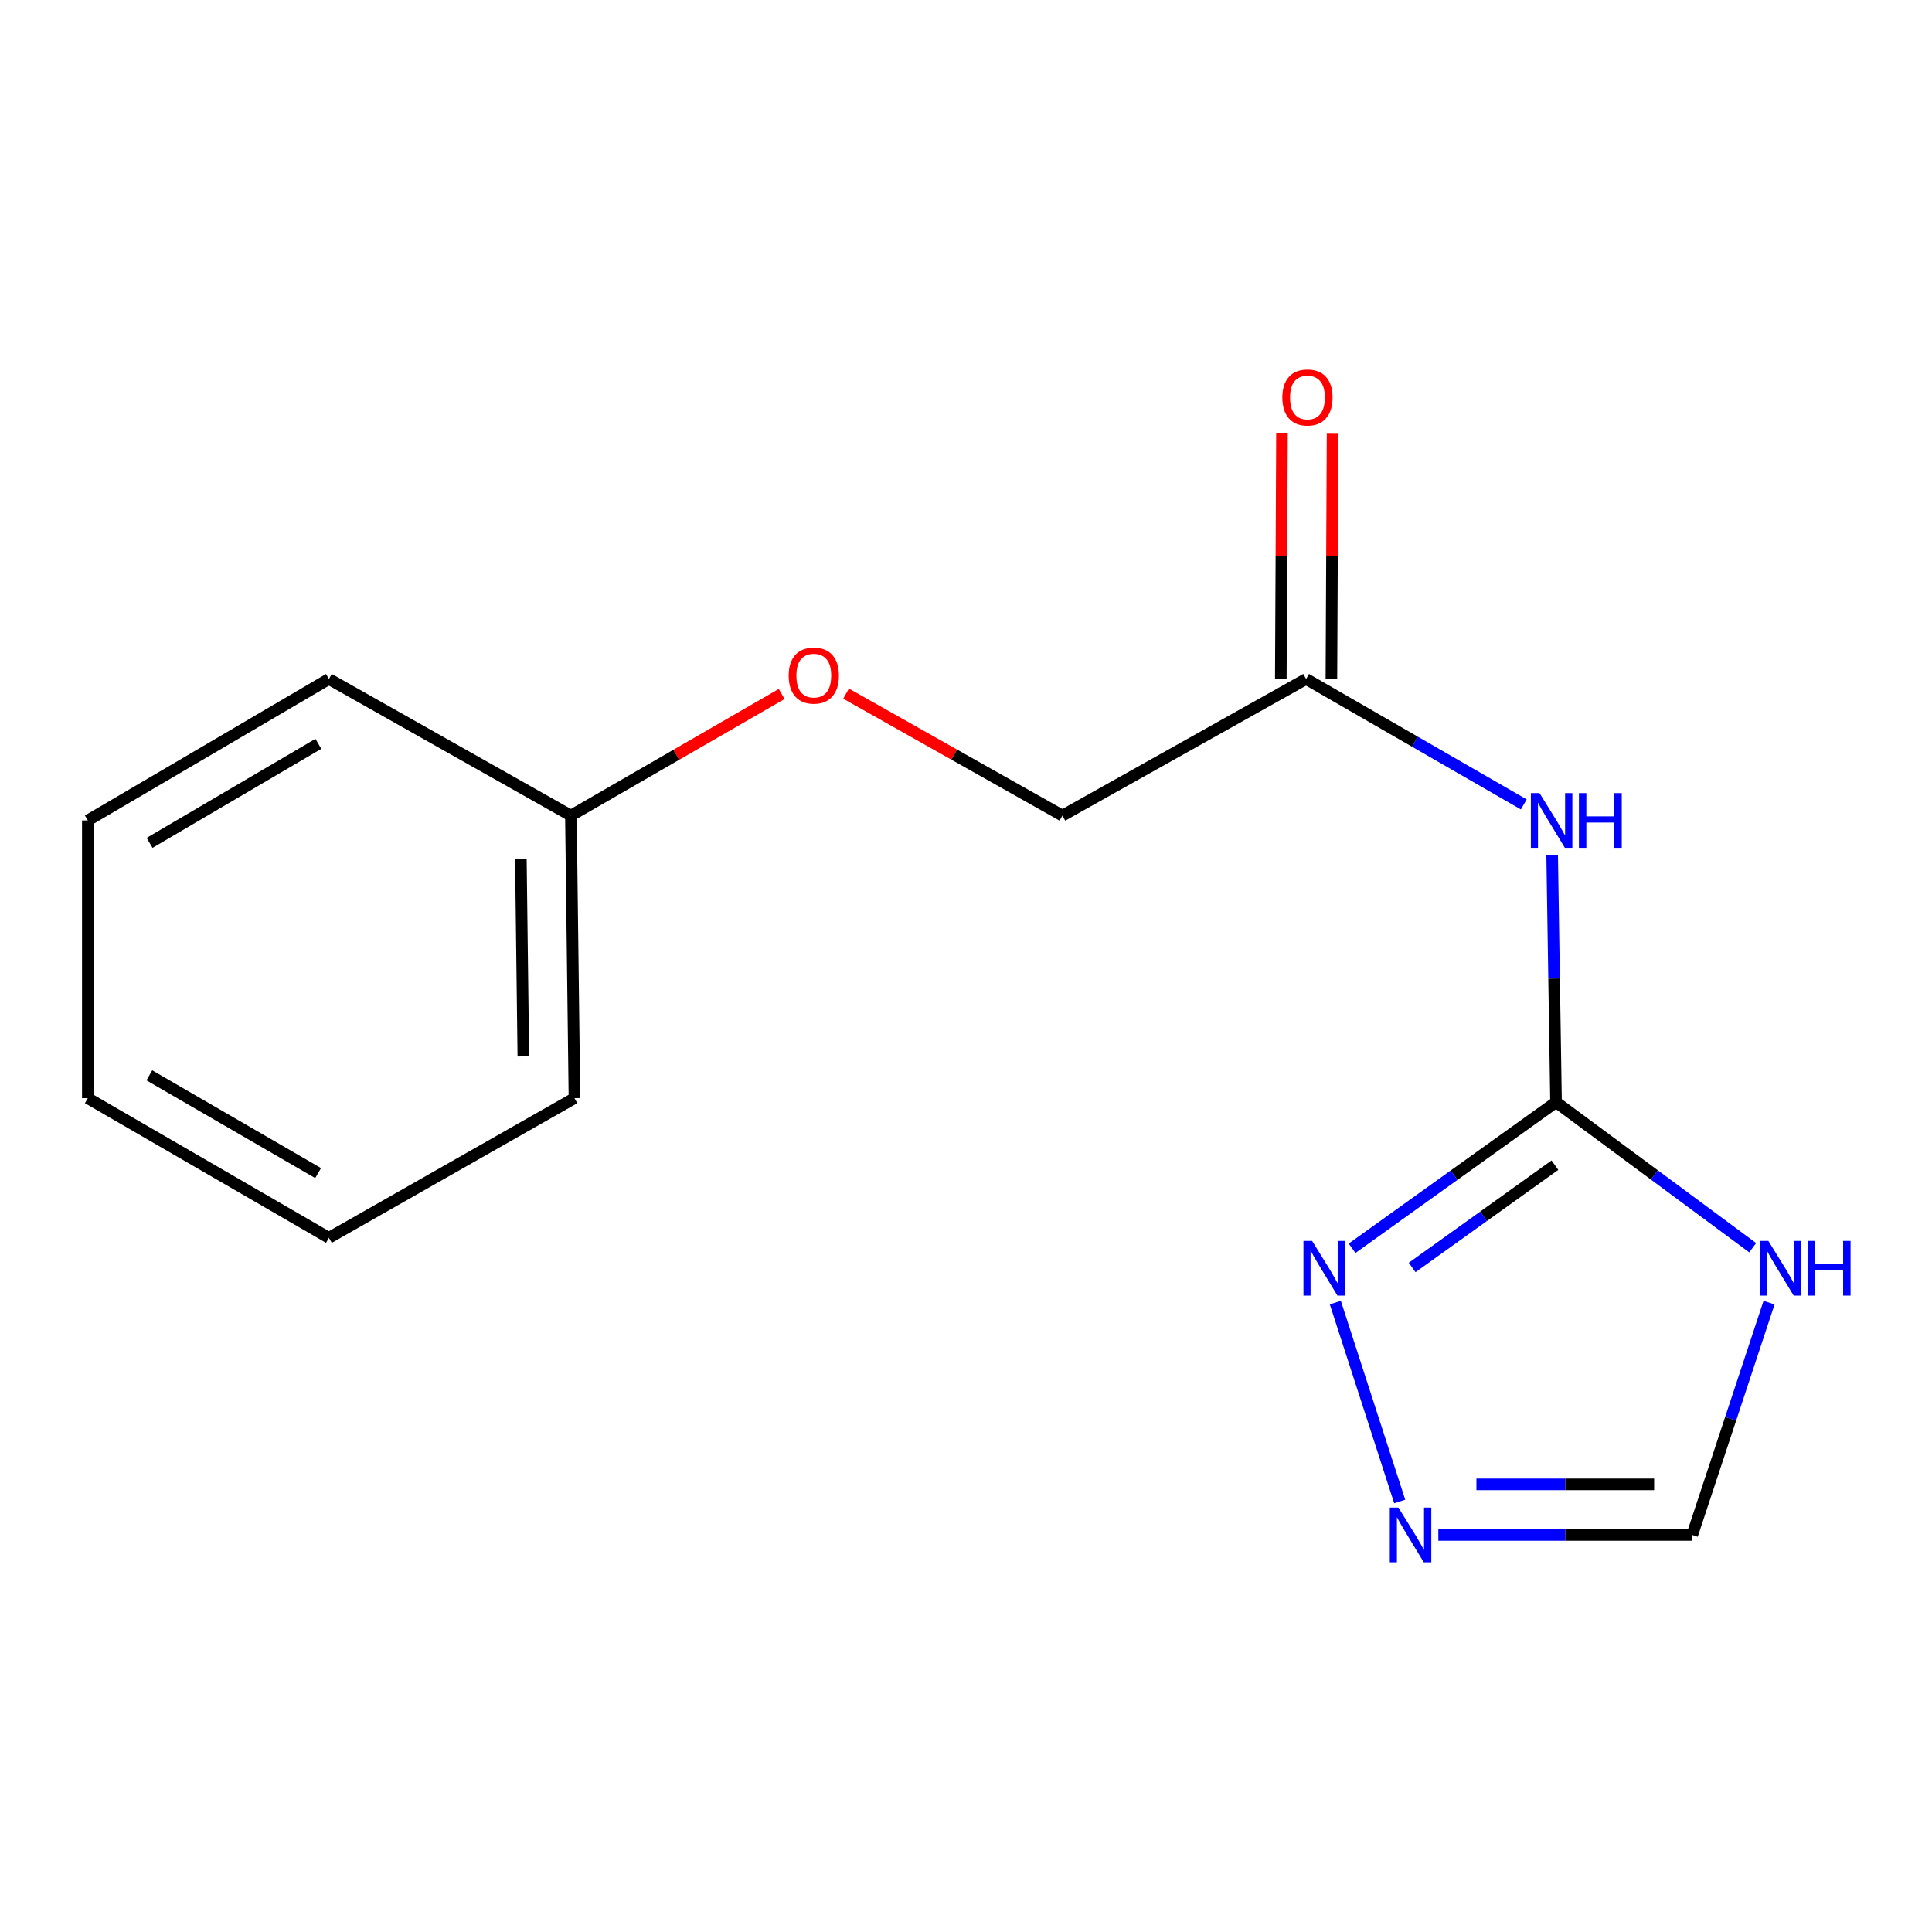 <?xml version='1.0' encoding='iso-8859-1'?>
<svg version='1.1' baseProfile='full'
              xmlns='http://www.w3.org/2000/svg'
                      xmlns:rdkit='http://www.rdkit.org/xml'
                      xmlns:xlink='http://www.w3.org/1999/xlink'
                  xml:space='preserve'
width='1000px' height='1000px' viewBox='0 0 1000 1000'>
<!-- END OF HEADER -->
<rect style='opacity:1.0;fill:#FFFFFF;stroke:none' width='1000' height='1000' x='0' y='0'> </rect>
<path class='bond-0' d='M 805.398,570.455 L 856.296,608.137' style='fill:none;fill-rule:evenodd;stroke:#000000;stroke-width:6px;stroke-linecap:butt;stroke-linejoin:miter;stroke-opacity:1' />
<path class='bond-0' d='M 856.296,608.137 L 907.194,645.82' style='fill:none;fill-rule:evenodd;stroke:#0000FF;stroke-width:6px;stroke-linecap:butt;stroke-linejoin:miter;stroke-opacity:1' />
<path class='bond-1' d='M 805.398,570.455 L 804.396,506.466' style='fill:none;fill-rule:evenodd;stroke:#000000;stroke-width:6px;stroke-linecap:butt;stroke-linejoin:miter;stroke-opacity:1' />
<path class='bond-1' d='M 804.396,506.466 L 803.393,442.477' style='fill:none;fill-rule:evenodd;stroke:#0000FF;stroke-width:6px;stroke-linecap:butt;stroke-linejoin:miter;stroke-opacity:1' />
<path class='bond-2' d='M 805.398,570.455 L 752.619,608.279' style='fill:none;fill-rule:evenodd;stroke:#000000;stroke-width:6px;stroke-linecap:butt;stroke-linejoin:miter;stroke-opacity:1' />
<path class='bond-2' d='M 752.619,608.279 L 699.839,646.104' style='fill:none;fill-rule:evenodd;stroke:#0000FF;stroke-width:6px;stroke-linecap:butt;stroke-linejoin:miter;stroke-opacity:1' />
<path class='bond-2' d='M 804.818,603.086 L 767.872,629.564' style='fill:none;fill-rule:evenodd;stroke:#000000;stroke-width:6px;stroke-linecap:butt;stroke-linejoin:miter;stroke-opacity:1' />
<path class='bond-2' d='M 767.872,629.564 L 730.927,656.041' style='fill:none;fill-rule:evenodd;stroke:#0000FF;stroke-width:6px;stroke-linecap:butt;stroke-linejoin:miter;stroke-opacity:1' />
<path class='bond-4' d='M 915.662,674.241 L 895.779,734.365' style='fill:none;fill-rule:evenodd;stroke:#0000FF;stroke-width:6px;stroke-linecap:butt;stroke-linejoin:miter;stroke-opacity:1' />
<path class='bond-4' d='M 895.779,734.365 L 875.896,794.489' style='fill:none;fill-rule:evenodd;stroke:#000000;stroke-width:6px;stroke-linecap:butt;stroke-linejoin:miter;stroke-opacity:1' />
<path class='bond-5' d='M 788.707,416.369 L 732.374,383.904' style='fill:none;fill-rule:evenodd;stroke:#0000FF;stroke-width:6px;stroke-linecap:butt;stroke-linejoin:miter;stroke-opacity:1' />
<path class='bond-5' d='M 732.374,383.904 L 676.04,351.439' style='fill:none;fill-rule:evenodd;stroke:#000000;stroke-width:6px;stroke-linecap:butt;stroke-linejoin:miter;stroke-opacity:1' />
<path class='bond-3' d='M 691.167,674.234 L 724.492,777.169' style='fill:none;fill-rule:evenodd;stroke:#0000FF;stroke-width:6px;stroke-linecap:butt;stroke-linejoin:miter;stroke-opacity:1' />
<path class='bond-15' d='M 744.484,794.489 L 810.19,794.489' style='fill:none;fill-rule:evenodd;stroke:#0000FF;stroke-width:6px;stroke-linecap:butt;stroke-linejoin:miter;stroke-opacity:1' />
<path class='bond-15' d='M 810.19,794.489 L 875.896,794.489' style='fill:none;fill-rule:evenodd;stroke:#000000;stroke-width:6px;stroke-linecap:butt;stroke-linejoin:miter;stroke-opacity:1' />
<path class='bond-15' d='M 764.196,768.303 L 810.19,768.303' style='fill:none;fill-rule:evenodd;stroke:#0000FF;stroke-width:6px;stroke-linecap:butt;stroke-linejoin:miter;stroke-opacity:1' />
<path class='bond-15' d='M 810.19,768.303 L 856.184,768.303' style='fill:none;fill-rule:evenodd;stroke:#000000;stroke-width:6px;stroke-linecap:butt;stroke-linejoin:miter;stroke-opacity:1' />
<path class='bond-6' d='M 689.133,351.501 L 689.438,287.812' style='fill:none;fill-rule:evenodd;stroke:#000000;stroke-width:6px;stroke-linecap:butt;stroke-linejoin:miter;stroke-opacity:1' />
<path class='bond-6' d='M 689.438,287.812 L 689.743,224.123' style='fill:none;fill-rule:evenodd;stroke:#FF0000;stroke-width:6px;stroke-linecap:butt;stroke-linejoin:miter;stroke-opacity:1' />
<path class='bond-6' d='M 662.947,351.376 L 663.252,287.687' style='fill:none;fill-rule:evenodd;stroke:#000000;stroke-width:6px;stroke-linecap:butt;stroke-linejoin:miter;stroke-opacity:1' />
<path class='bond-6' d='M 663.252,287.687 L 663.557,223.998' style='fill:none;fill-rule:evenodd;stroke:#FF0000;stroke-width:6px;stroke-linecap:butt;stroke-linejoin:miter;stroke-opacity:1' />
<path class='bond-8' d='M 676.04,351.439 L 549.897,422.155' style='fill:none;fill-rule:evenodd;stroke:#000000;stroke-width:6px;stroke-linecap:butt;stroke-linejoin:miter;stroke-opacity:1' />
<path class='bond-7' d='M 437.915,359.018 L 493.906,390.586' style='fill:none;fill-rule:evenodd;stroke:#FF0000;stroke-width:6px;stroke-linecap:butt;stroke-linejoin:miter;stroke-opacity:1' />
<path class='bond-7' d='M 493.906,390.586 L 549.897,422.155' style='fill:none;fill-rule:evenodd;stroke:#000000;stroke-width:6px;stroke-linecap:butt;stroke-linejoin:miter;stroke-opacity:1' />
<path class='bond-9' d='M 404.593,359.202 L 350.047,390.678' style='fill:none;fill-rule:evenodd;stroke:#FF0000;stroke-width:6px;stroke-linecap:butt;stroke-linejoin:miter;stroke-opacity:1' />
<path class='bond-9' d='M 350.047,390.678 L 295.501,422.155' style='fill:none;fill-rule:evenodd;stroke:#000000;stroke-width:6px;stroke-linecap:butt;stroke-linejoin:miter;stroke-opacity:1' />
<path class='bond-10' d='M 295.501,422.155 L 297.334,568.403' style='fill:none;fill-rule:evenodd;stroke:#000000;stroke-width:6px;stroke-linecap:butt;stroke-linejoin:miter;stroke-opacity:1' />
<path class='bond-10' d='M 269.592,444.421 L 270.875,546.794' style='fill:none;fill-rule:evenodd;stroke:#000000;stroke-width:6px;stroke-linecap:butt;stroke-linejoin:miter;stroke-opacity:1' />
<path class='bond-11' d='M 295.501,422.155 L 170.245,351.439' style='fill:none;fill-rule:evenodd;stroke:#000000;stroke-width:6px;stroke-linecap:butt;stroke-linejoin:miter;stroke-opacity:1' />
<path class='bond-13' d='M 297.334,568.403 L 170.245,640.691' style='fill:none;fill-rule:evenodd;stroke:#000000;stroke-width:6px;stroke-linecap:butt;stroke-linejoin:miter;stroke-opacity:1' />
<path class='bond-12' d='M 170.245,351.439 L 45.455,424.672' style='fill:none;fill-rule:evenodd;stroke:#000000;stroke-width:6px;stroke-linecap:butt;stroke-linejoin:miter;stroke-opacity:1' />
<path class='bond-12' d='M 164.78,385.008 L 77.427,436.271' style='fill:none;fill-rule:evenodd;stroke:#000000;stroke-width:6px;stroke-linecap:butt;stroke-linejoin:miter;stroke-opacity:1' />
<path class='bond-14' d='M 45.455,424.672 L 45.455,568.403' style='fill:none;fill-rule:evenodd;stroke:#000000;stroke-width:6px;stroke-linecap:butt;stroke-linejoin:miter;stroke-opacity:1' />
<path class='bond-16' d='M 170.245,640.691 L 45.455,568.403' style='fill:none;fill-rule:evenodd;stroke:#000000;stroke-width:6px;stroke-linecap:butt;stroke-linejoin:miter;stroke-opacity:1' />
<path class='bond-16' d='M 164.652,607.189 L 77.299,556.588' style='fill:none;fill-rule:evenodd;stroke:#000000;stroke-width:6px;stroke-linecap:butt;stroke-linejoin:miter;stroke-opacity:1' />
<path  class='atom-1' d='M 915.287 642.286
L 924.567 657.286
Q 925.487 658.766, 926.967 661.446
Q 928.447 664.126, 928.527 664.286
L 928.527 642.286
L 932.287 642.286
L 932.287 670.606
L 928.407 670.606
L 918.447 654.206
Q 917.287 652.286, 916.047 650.086
Q 914.847 647.886, 914.487 647.206
L 914.487 670.606
L 910.807 670.606
L 910.807 642.286
L 915.287 642.286
' fill='#0000FF'/>
<path  class='atom-1' d='M 935.687 642.286
L 939.527 642.286
L 939.527 654.326
L 954.007 654.326
L 954.007 642.286
L 957.847 642.286
L 957.847 670.606
L 954.007 670.606
L 954.007 657.526
L 939.527 657.526
L 939.527 670.606
L 935.687 670.606
L 935.687 642.286
' fill='#0000FF'/>
<path  class='atom-2' d='M 796.854 410.512
L 806.134 425.512
Q 807.054 426.992, 808.534 429.672
Q 810.014 432.352, 810.094 432.512
L 810.094 410.512
L 813.854 410.512
L 813.854 438.832
L 809.974 438.832
L 800.014 422.432
Q 798.854 420.512, 797.614 418.312
Q 796.414 416.112, 796.054 415.432
L 796.054 438.832
L 792.374 438.832
L 792.374 410.512
L 796.854 410.512
' fill='#0000FF'/>
<path  class='atom-2' d='M 817.254 410.512
L 821.094 410.512
L 821.094 422.552
L 835.574 422.552
L 835.574 410.512
L 839.414 410.512
L 839.414 438.832
L 835.574 438.832
L 835.574 425.752
L 821.094 425.752
L 821.094 438.832
L 817.254 438.832
L 817.254 410.512
' fill='#0000FF'/>
<path  class='atom-3' d='M 679.148 642.286
L 688.428 657.286
Q 689.348 658.766, 690.828 661.446
Q 692.308 664.126, 692.388 664.286
L 692.388 642.286
L 696.148 642.286
L 696.148 670.606
L 692.268 670.606
L 682.308 654.206
Q 681.148 652.286, 679.908 650.086
Q 678.708 647.886, 678.348 647.206
L 678.348 670.606
L 674.668 670.606
L 674.668 642.286
L 679.148 642.286
' fill='#0000FF'/>
<path  class='atom-4' d='M 723.839 780.329
L 733.119 795.329
Q 734.039 796.809, 735.519 799.489
Q 736.999 802.169, 737.079 802.329
L 737.079 780.329
L 740.839 780.329
L 740.839 808.649
L 736.959 808.649
L 726.999 792.249
Q 725.839 790.329, 724.599 788.129
Q 723.399 785.929, 723.039 785.249
L 723.039 808.649
L 719.359 808.649
L 719.359 780.329
L 723.839 780.329
' fill='#0000FF'/>
<path  class='atom-7' d='M 663.738 205.736
Q 663.738 198.936, 667.098 195.136
Q 670.458 191.336, 676.738 191.336
Q 683.018 191.336, 686.378 195.136
Q 689.738 198.936, 689.738 205.736
Q 689.738 212.616, 686.338 216.536
Q 682.938 220.416, 676.738 220.416
Q 670.498 220.416, 667.098 216.536
Q 663.738 212.656, 663.738 205.736
M 676.738 217.216
Q 681.058 217.216, 683.378 214.336
Q 685.738 211.416, 685.738 205.736
Q 685.738 200.176, 683.378 197.376
Q 681.058 194.536, 676.738 194.536
Q 672.418 194.536, 670.058 197.336
Q 667.738 200.136, 667.738 205.736
Q 667.738 211.456, 670.058 214.336
Q 672.418 217.216, 676.738 217.216
' fill='#FF0000'/>
<path  class='atom-8' d='M 408.222 349.686
Q 408.222 342.886, 411.582 339.086
Q 414.942 335.286, 421.222 335.286
Q 427.502 335.286, 430.862 339.086
Q 434.222 342.886, 434.222 349.686
Q 434.222 356.566, 430.822 360.486
Q 427.422 364.366, 421.222 364.366
Q 414.982 364.366, 411.582 360.486
Q 408.222 356.606, 408.222 349.686
M 421.222 361.166
Q 425.542 361.166, 427.862 358.286
Q 430.222 355.366, 430.222 349.686
Q 430.222 344.126, 427.862 341.326
Q 425.542 338.486, 421.222 338.486
Q 416.902 338.486, 414.542 341.286
Q 412.222 344.086, 412.222 349.686
Q 412.222 355.406, 414.542 358.286
Q 416.902 361.166, 421.222 361.166
' fill='#FF0000'/>
</svg>
